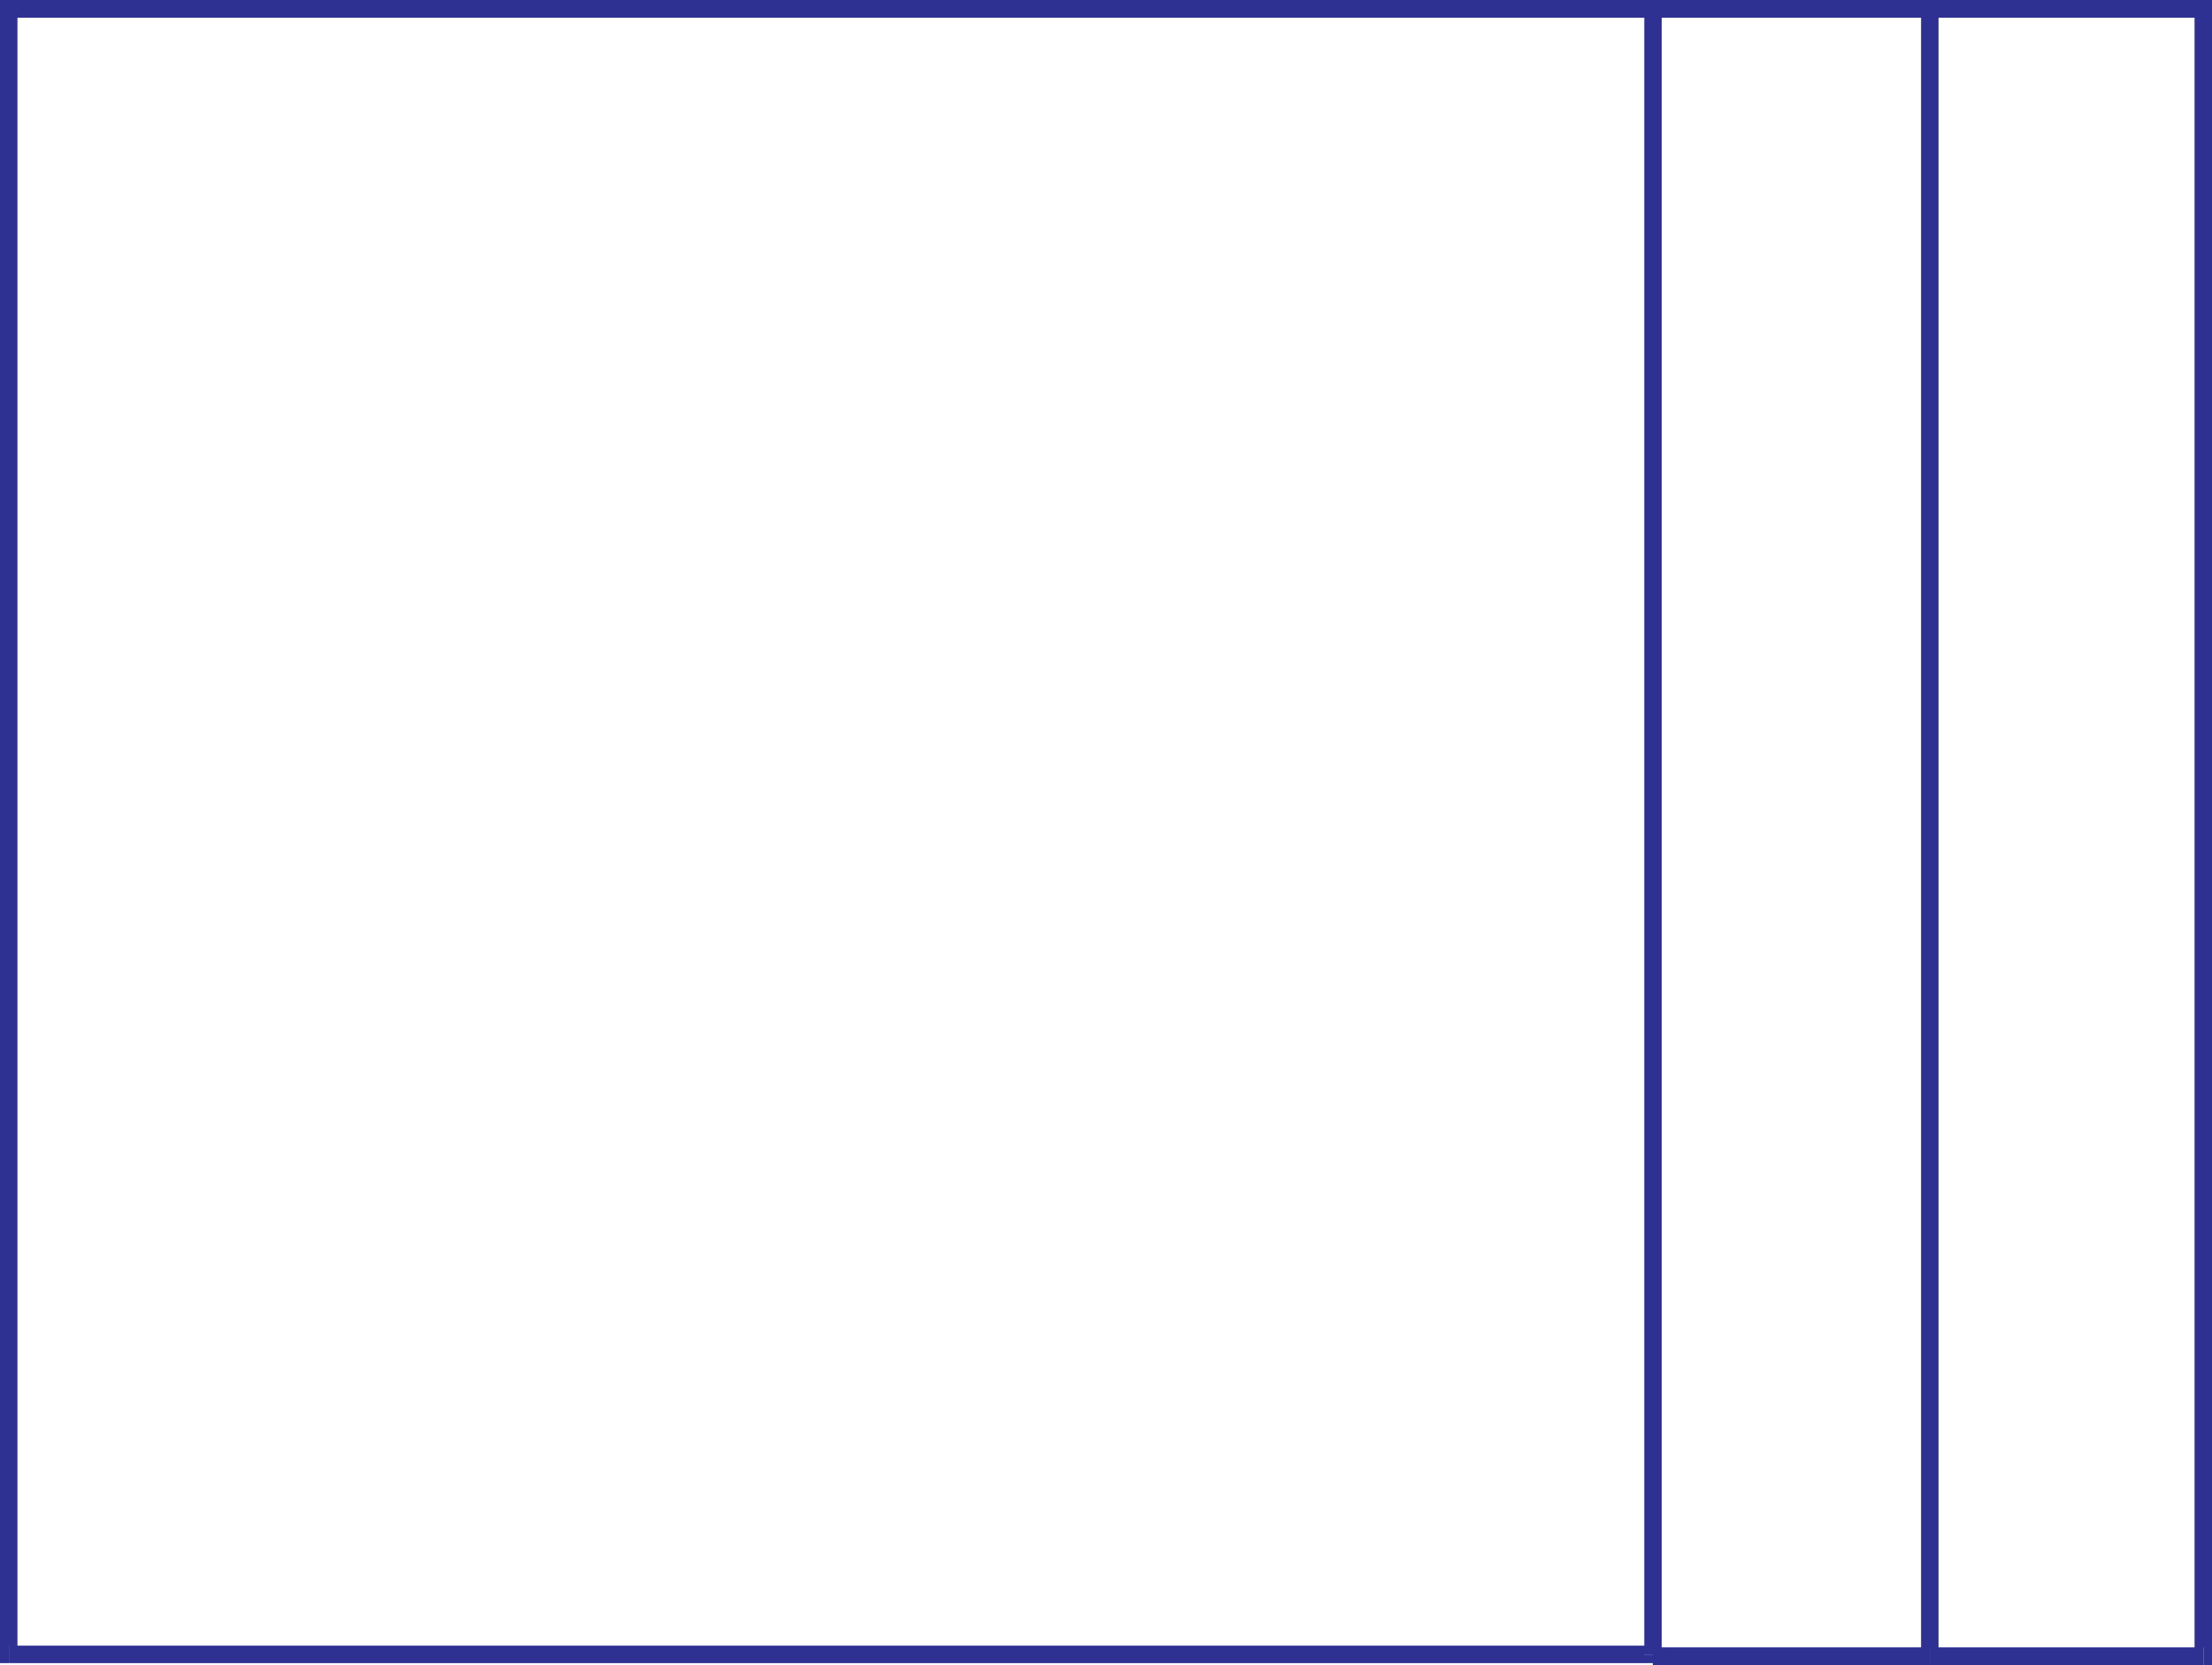 <svg xmlns="http://www.w3.org/2000/svg" width="362.43" height="272.848"><path fill="#2e3192" d="m1.46 269.668 1.4 1.46V1.45H0v269.68l1.46 1.398L0 271.13v1.398h1.46v-2.859"/><path fill="#2e3192" d="m269.41 271.129 1.402-1.461H1.461v2.86h269.351l1.458-1.4-1.457 1.4h1.457v-1.4h-2.86"/><path fill="#2e3192" d="M270.813 2.898 269.41 1.45v269.68h2.86V1.449L270.813 0l1.457 1.45V0h-1.457v2.898"/><path fill="#2e3192" d="m2.86 1.45-1.4 1.448h269.353V0H1.46L0 1.45 1.46 0H0v1.45h2.86"/><path fill="#2e3192" d="M317.621 1.45 316.211 0h-45.399v2.898h45.399l-1.45-1.449h2.86V0h-1.41l1.41 1.45"/><path fill="#2e3192" d="m316.21 272.848 1.411-1.45V1.45h-2.86V271.4l1.45-1.45v2.899h1.41v-1.45l-1.41 1.45"/><path fill="#2e3192" d="M270.813 271.398v1.45h45.398v-2.899h-45.399v1.45M362.43 1.45 361.02 0h-44.81v2.898h44.81l-1.45-1.449h2.86V0h-1.41l1.41 1.45"/><path fill="#2e3192" d="m361.02 272.848 1.41-1.45V1.45h-2.86V271.4l1.45-1.45v2.899h1.41v-1.45l-1.41 1.45"/><path fill="#2e3192" d="M316.21 271.398v1.45h44.81v-2.899h-44.81v1.45"/></svg>
